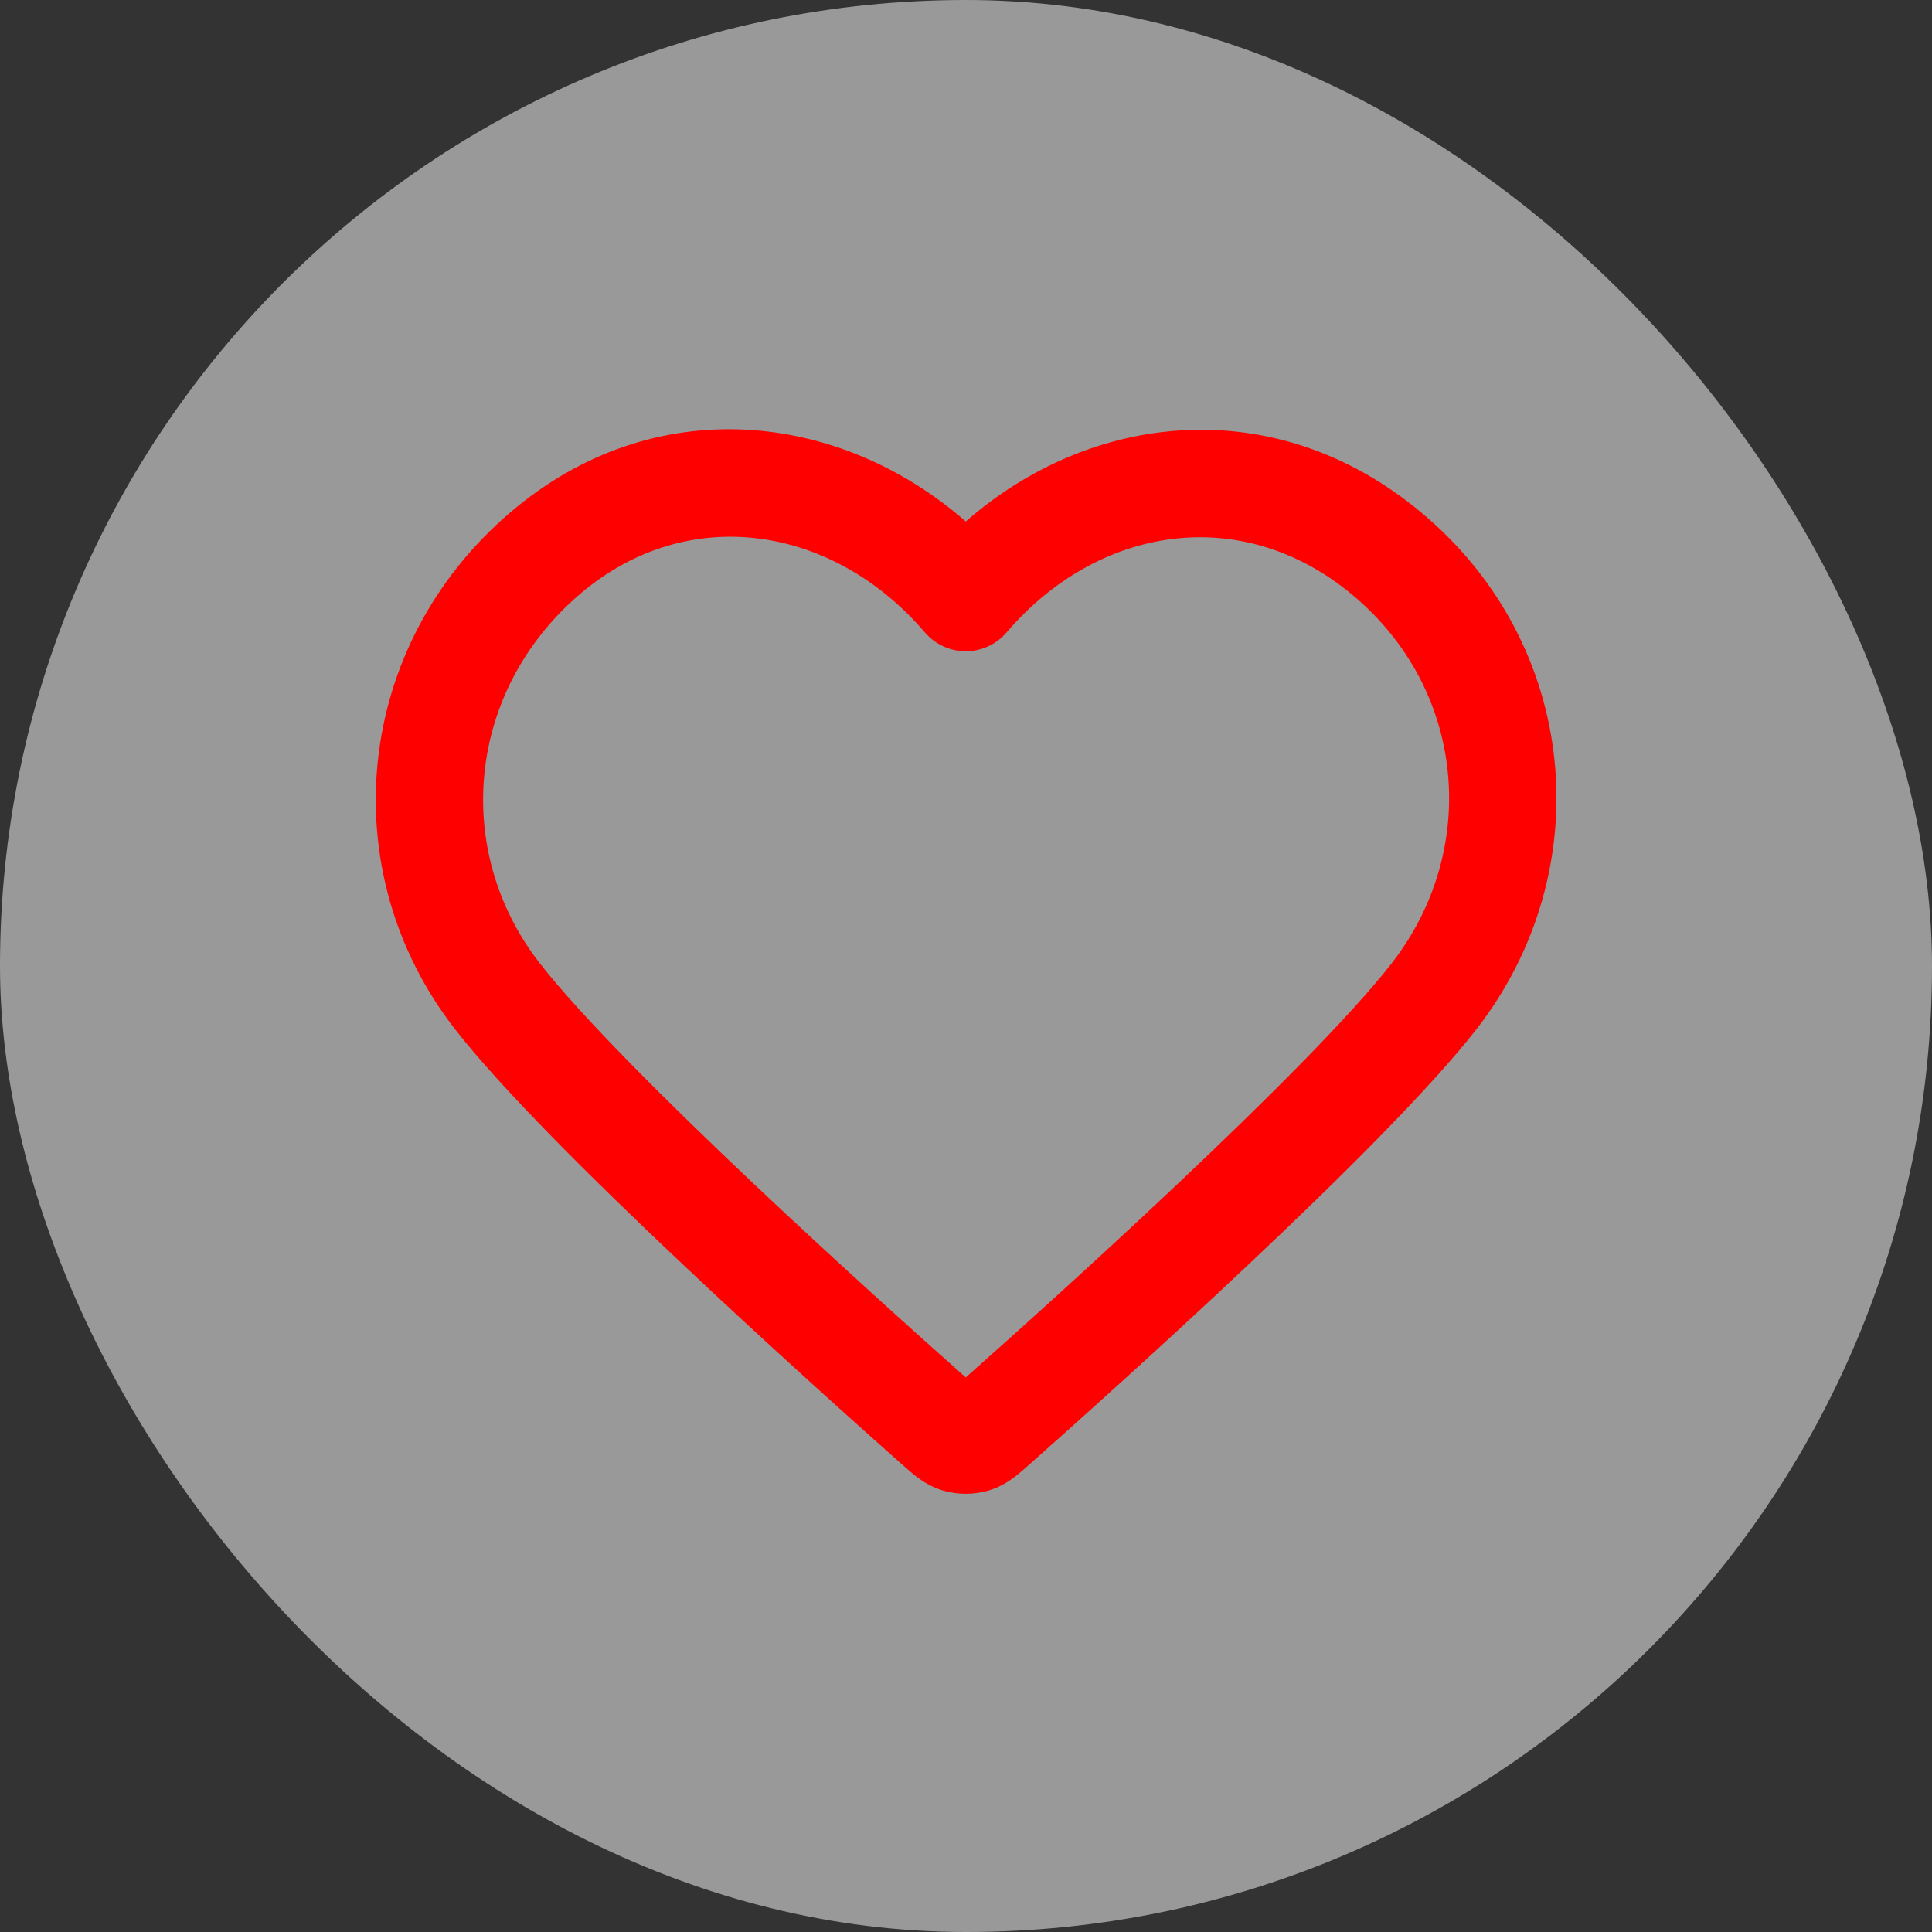 <svg width="24" height="24" viewBox="0 0 24 24" fill="none" xmlns="http://www.w3.org/2000/svg">
<rect x="0" y="0" width="24" height="24" fill="#333333" stroke="none"/>
<rect width="24" height="24" rx="12" fill="white" fill-opacity="0.5"/>
<path fill-rule="evenodd" clip-rule="evenodd" d="M11.997 6.478C10.437 5.115 8.13 4.836 6.338 6.366C4.4 8.022 4.119 10.811 5.651 12.783C6.233 13.531 7.368 14.656 8.459 15.685C9.563 16.727 10.664 17.712 11.207 18.193L11.218 18.202C11.269 18.247 11.332 18.304 11.393 18.35C11.466 18.404 11.571 18.473 11.711 18.515C11.897 18.57 12.097 18.57 12.283 18.515C12.423 18.473 12.527 18.404 12.6 18.35C12.661 18.304 12.725 18.247 12.776 18.202L12.786 18.193C13.329 17.712 14.431 16.727 15.534 15.685C16.625 14.656 17.761 13.531 18.343 12.783C19.869 10.818 19.631 8.008 17.649 6.361C15.837 4.855 13.555 5.114 11.997 6.478ZM11.49 7.857C10.354 6.528 8.547 6.233 7.204 7.38C5.802 8.578 5.613 10.561 6.704 11.964C7.213 12.619 8.273 13.676 9.374 14.716C10.403 15.687 11.432 16.61 11.997 17.111C12.562 16.61 13.591 15.687 14.619 14.716C15.721 13.676 16.781 12.619 17.29 11.964C18.386 10.554 18.211 8.562 16.796 7.386C15.418 6.241 13.635 6.534 12.503 7.857C12.377 8.005 12.192 8.09 11.997 8.09C11.802 8.09 11.617 8.005 11.49 7.857Z" fill="#FF0000"/>
</svg>
